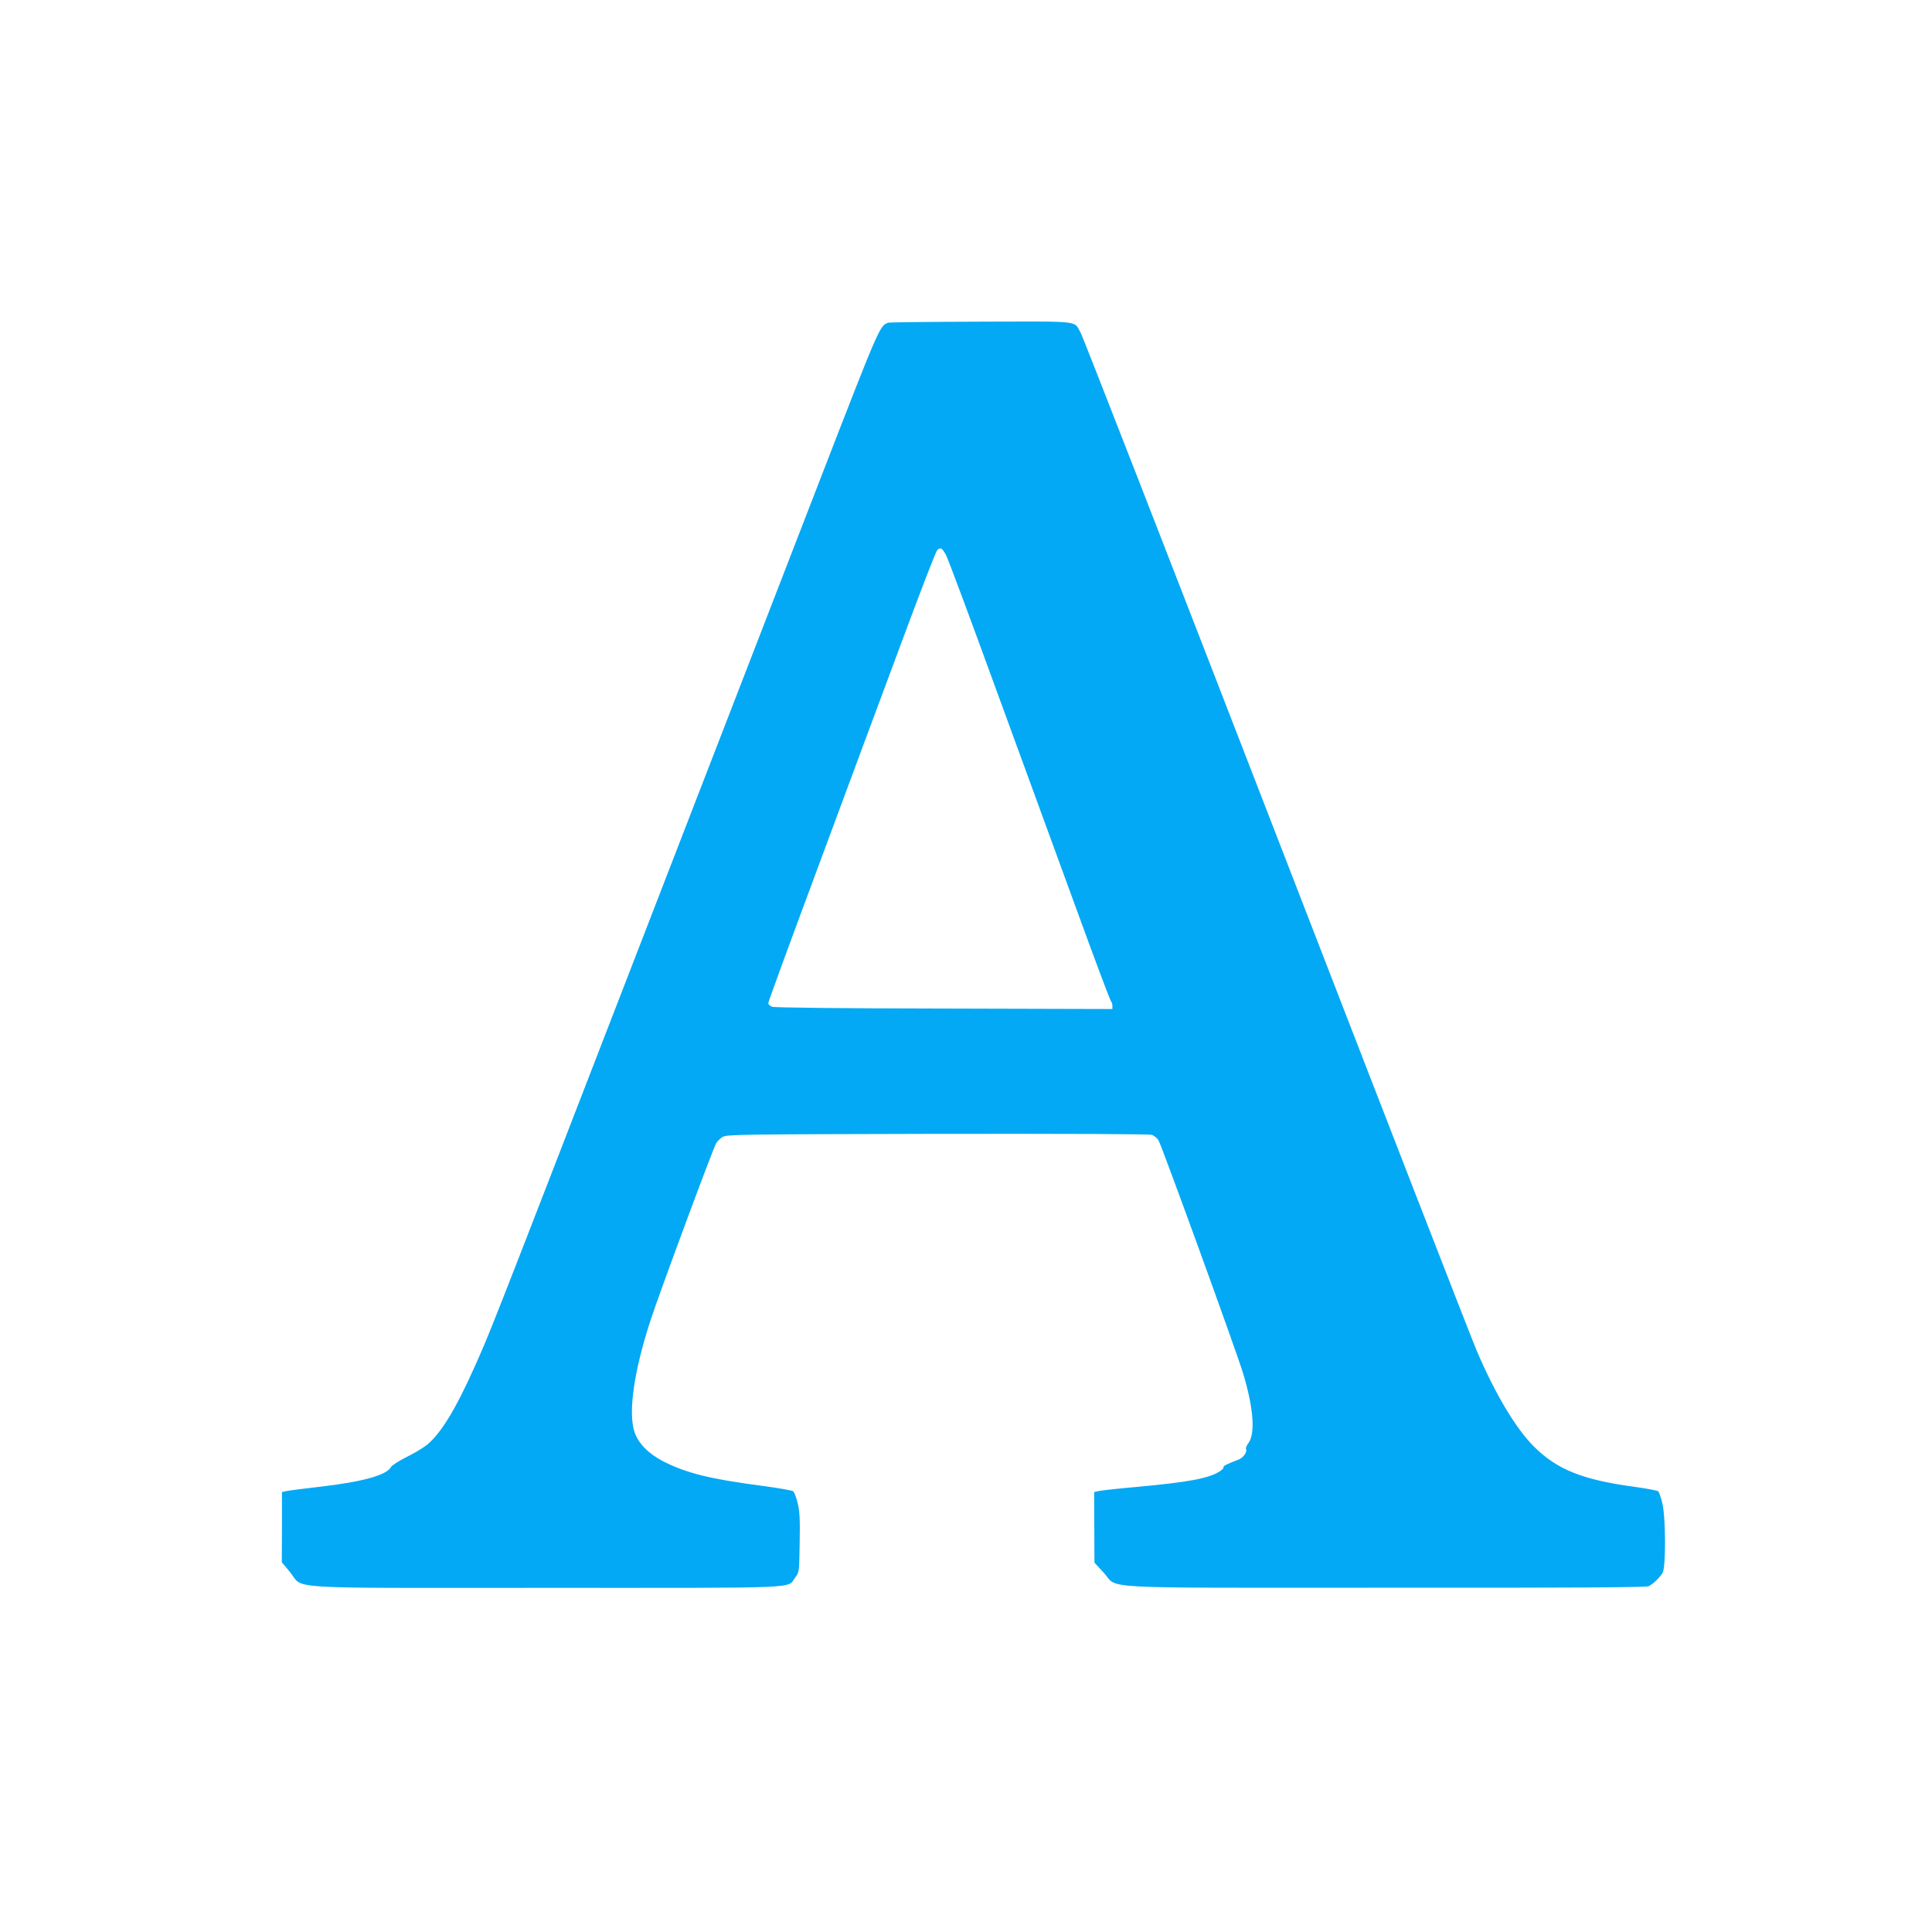 <?xml version="1.0" standalone="no"?>
<!DOCTYPE svg PUBLIC "-//W3C//DTD SVG 20010904//EN"
 "http://www.w3.org/TR/2001/REC-SVG-20010904/DTD/svg10.dtd">
<svg version="1.0" xmlns="http://www.w3.org/2000/svg"
 width="1280pt" height="1280pt" viewBox="0 0 1280 1280"
 preserveAspectRatio="xMidYMid meet">
<g transform="translate(0,1280) scale(0.1,-0.1)"
fill="#03a9f4" stroke="none">
<path d="M5885 10662 c-56 -19 -58 -23 -434 -993 -203 -525 -774 -2000 -1269
-3279 -958 -2476 -933 -2412 -1042 -2655 -123 -275 -220 -433 -312 -508 -25
-20 -86 -57 -136 -81 -50 -25 -96 -55 -102 -66 -28 -53 -190 -98 -470 -130
-102 -12 -200 -24 -218 -28 l-34 -7 0 -233 -1 -232 54 -65 c97 -117 -90 -105
1699 -105 1728 0 1592 -6 1648 68 27 35 27 36 30 231 3 156 0 208 -13 262 -9
38 -23 73 -30 79 -6 5 -99 22 -206 36 -350 46 -506 85 -660 165 -95 50 -160
117 -185 191 -43 131 -5 401 107 744 57 175 415 1141 434 1170 8 13 27 32 42
41 26 17 109 18 1424 21 884 1 1406 -1 1422 -7 14 -6 33 -21 42 -35 20 -31
513 -1388 560 -1542 70 -231 83 -401 36 -465 -12 -16 -19 -33 -16 -38 11 -18
-18 -60 -49 -71 -76 -29 -105 -43 -100 -51 3 -5 -10 -18 -28 -29 -72 -45 -209
-70 -534 -100 -126 -11 -244 -24 -262 -28 l-33 -7 1 -234 1 -234 61 -66 c103
-111 -103 -100 1866 -100 1255 -1 1729 2 1745 10 32 17 77 60 93 91 21 40 20
361 -2 456 -9 39 -22 76 -28 82 -7 5 -80 19 -161 30 -339 46 -508 113 -661
265 -120 118 -259 351 -382 640 -33 77 -630 1614 -1327 3415 -697 1801 -1279
3295 -1293 3320 -50 89 20 80 -656 79 -331 -1 -610 -4 -621 -7z m382 -1538
c12 -21 159 -415 326 -874 168 -459 407 -1114 532 -1455 124 -341 230 -624
236 -629 5 -6 9 -19 9 -30 l0 -21 -1115 3 c-673 1 -1125 6 -1140 12 -14 5 -25
16 -25 24 0 9 151 421 336 918 184 497 432 1164 551 1483 118 319 222 588 231
598 21 24 33 18 59 -29z"/>
</g>
</svg>
